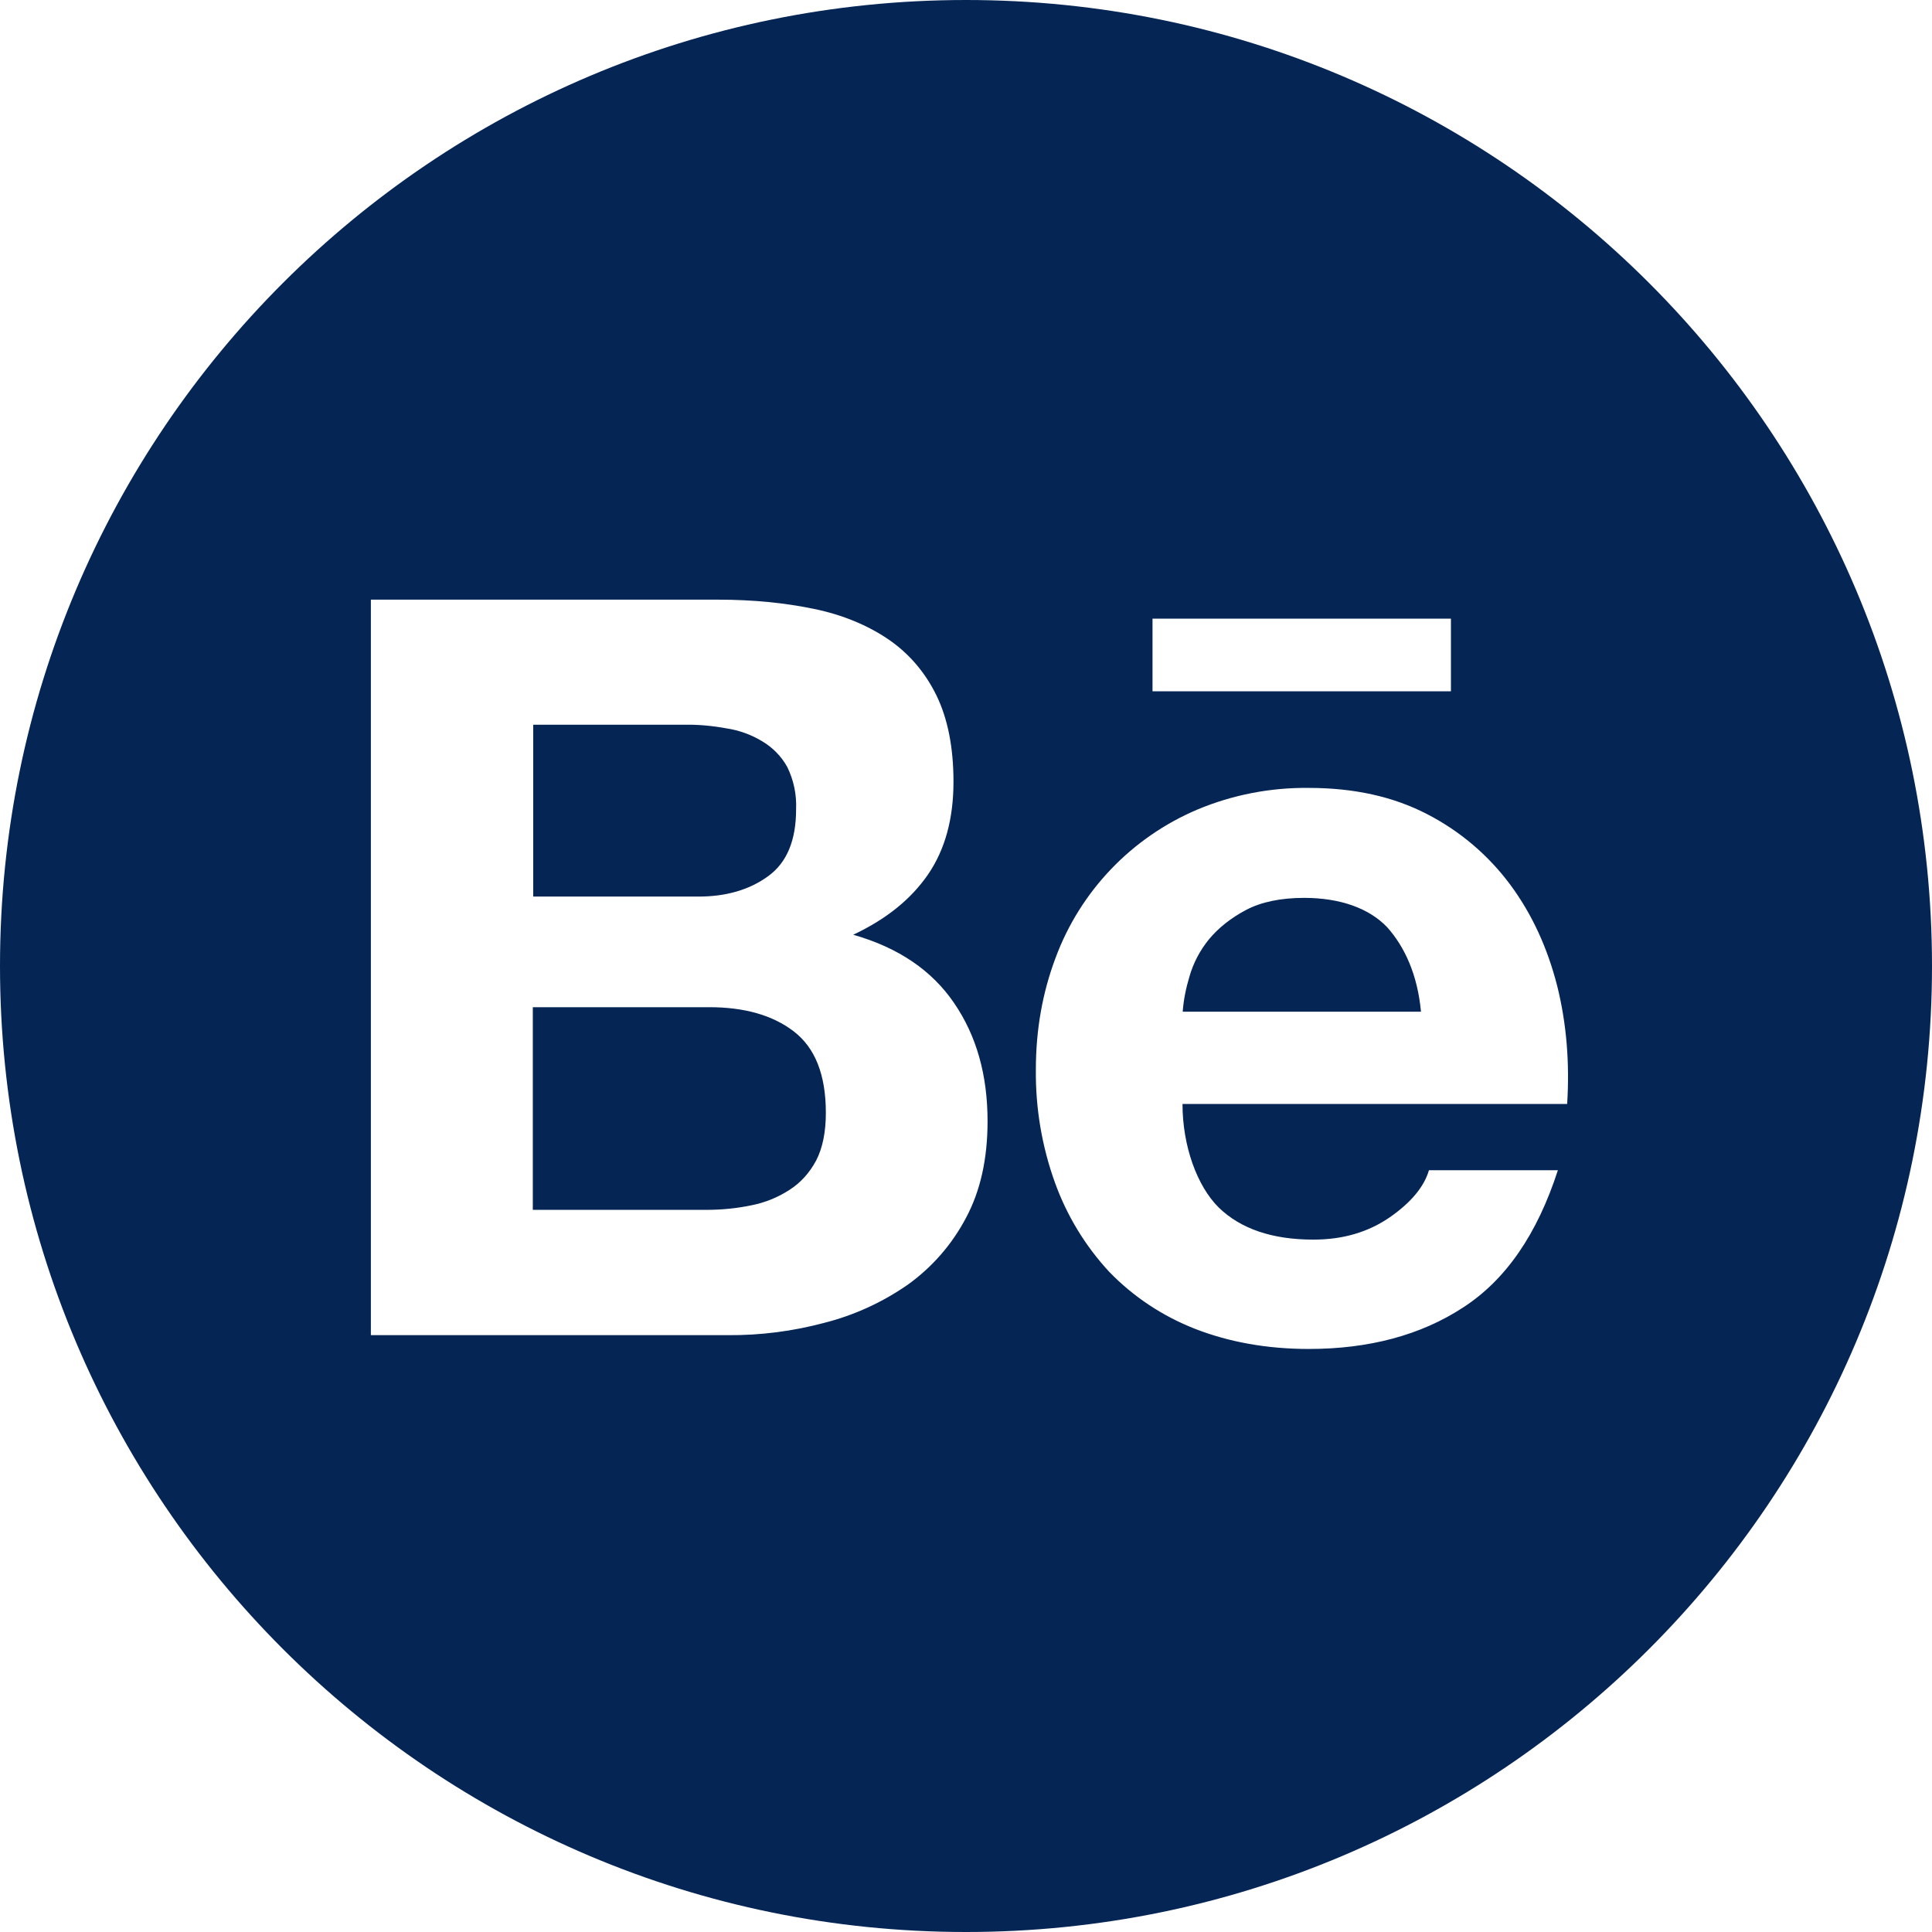<?xml version="1.0" encoding="UTF-8"?> <svg xmlns="http://www.w3.org/2000/svg" width="50" height="50" viewBox="0 0 50 50" fill="none"> <path d="M19.883 22.673C20.368 22.321 20.603 21.741 20.603 20.943C20.619 20.564 20.541 20.19 20.374 19.849C20.223 19.576 20 19.347 19.727 19.185C19.443 19.013 19.128 18.899 18.8 18.85C18.443 18.784 18.08 18.75 17.723 18.756H13.8V23.203H18.047C18.778 23.209 19.397 23.03 19.883 22.673V22.673ZM20.541 26.691C19.994 26.272 19.263 26.066 18.354 26.066H13.789V31.311H18.265C18.683 31.311 19.068 31.272 19.442 31.194C19.796 31.125 20.133 30.989 20.435 30.792C20.72 30.608 20.949 30.357 21.122 30.034C21.289 29.71 21.373 29.297 21.373 28.8C21.373 27.812 21.094 27.115 20.541 26.691V26.691ZM25 0C11.194 0 0 11.194 0 25C0 38.806 11.194 50 25 50C38.806 50 50 38.806 50 25C50 11.194 38.806 0 25 0ZM29.827 16.01H37.55V17.891H29.827V16.01ZM25 31.518C24.639 32.204 24.123 32.796 23.493 33.248C22.835 33.705 22.104 34.04 21.328 34.236C20.517 34.453 19.679 34.56 18.839 34.554H9.598V15.519H18.583C19.492 15.519 20.318 15.603 21.071 15.759C21.819 15.915 22.455 16.183 22.991 16.546C23.521 16.909 23.94 17.394 24.235 17.997C24.526 18.594 24.676 19.341 24.676 20.229C24.676 21.189 24.459 21.981 24.023 22.623C23.583 23.265 22.946 23.784 22.081 24.191C23.259 24.526 24.124 25.123 24.693 25.96C25.273 26.808 25.558 27.824 25.558 29.018C25.558 29.989 25.374 30.82 25 31.518ZM40.558 28.571H30.603C30.603 29.654 30.977 30.692 31.54 31.25C32.109 31.802 32.924 32.081 33.99 32.081C34.76 32.081 35.413 31.886 35.971 31.501C36.523 31.116 36.858 30.709 36.981 30.285H40.318C39.782 31.942 38.968 33.125 37.863 33.839C36.769 34.554 35.43 34.911 33.873 34.911C32.785 34.911 31.808 34.732 30.932 34.392C30.089 34.062 29.33 33.56 28.705 32.913C28.089 32.248 27.613 31.466 27.305 30.614C26.964 29.671 26.797 28.677 26.808 27.679C26.808 26.646 26.981 25.686 27.316 24.794C27.958 23.058 29.291 21.669 30.993 20.949C31.903 20.569 32.88 20.38 33.867 20.391C35.039 20.391 36.055 20.614 36.936 21.071C37.785 21.508 38.522 22.135 39.09 22.902C39.654 23.666 40.05 24.537 40.301 25.519C40.541 26.484 40.625 27.5 40.558 28.571V28.571ZM33.75 23.237C33.147 23.237 32.639 23.343 32.249 23.549C31.858 23.756 31.535 24.012 31.289 24.308C31.055 24.594 30.882 24.924 30.781 25.279C30.692 25.575 30.631 25.876 30.608 26.183H36.775C36.685 25.218 36.35 24.503 35.904 24.001C35.435 23.505 34.682 23.237 33.75 23.237V23.237Z" fill="#052555"></path> </svg> 